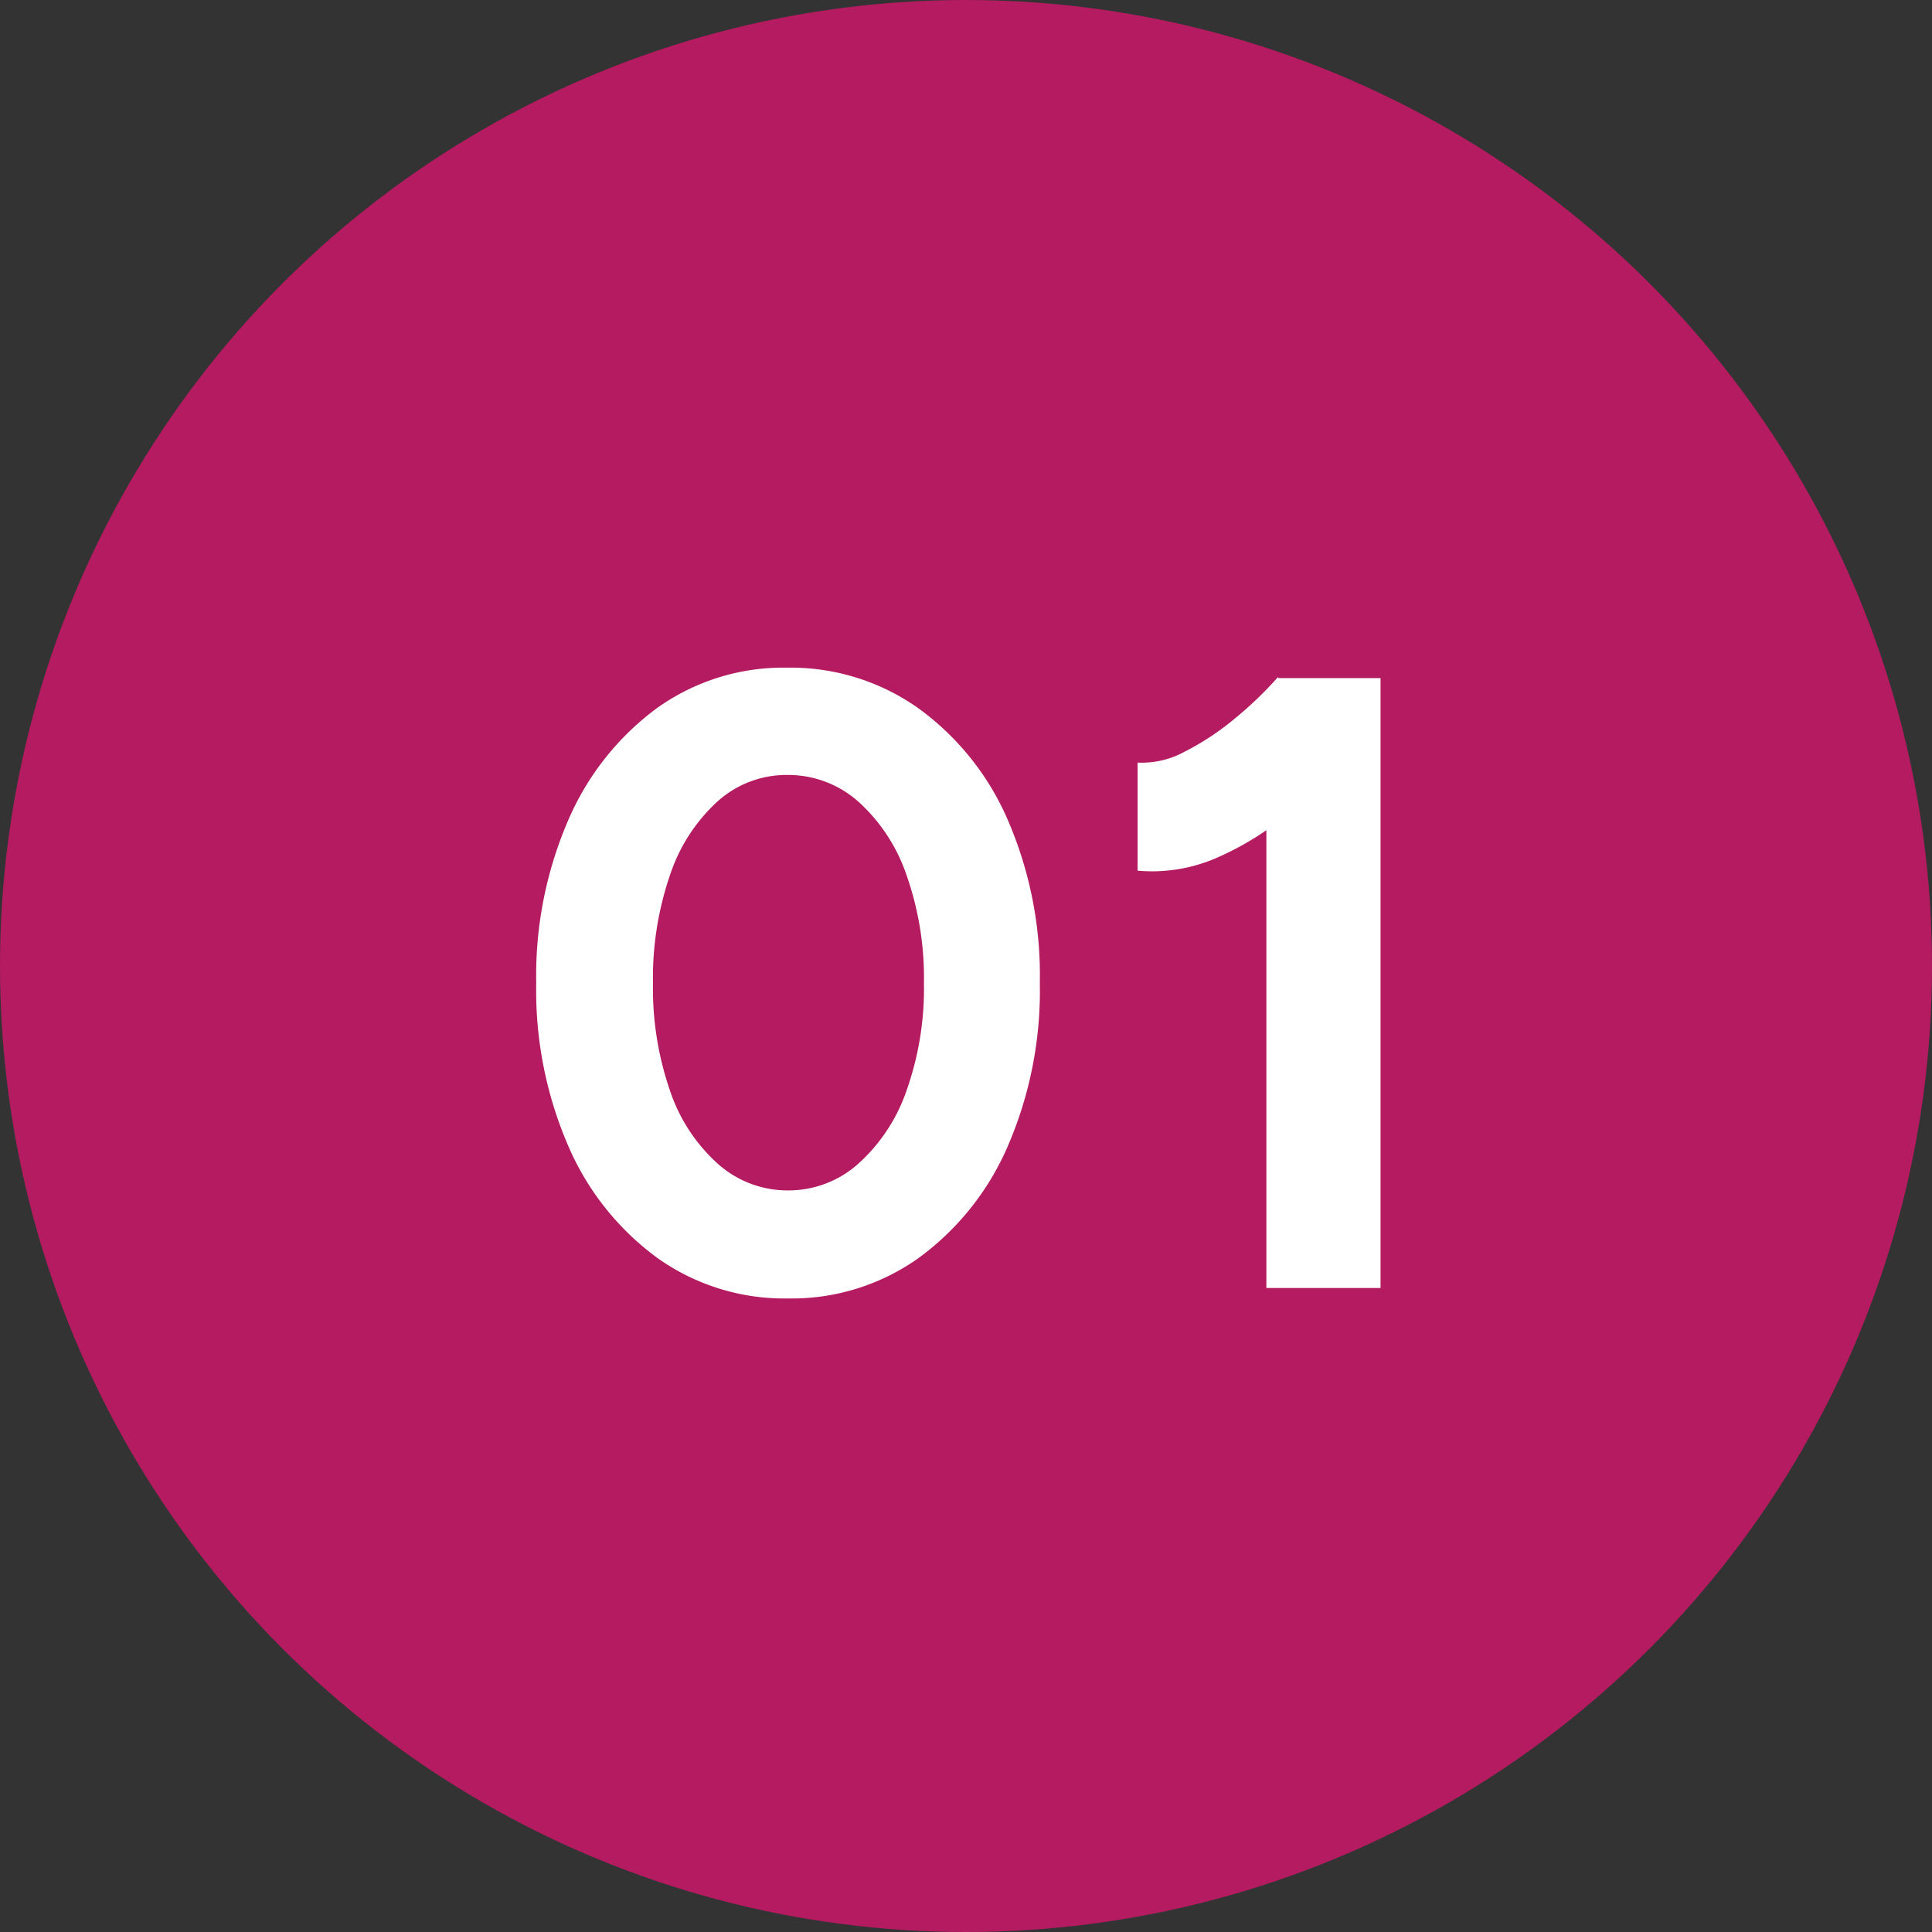 <svg xmlns="http://www.w3.org/2000/svg" width="51" height="51" viewBox="0 0 51 51">
  <rect x="0" y="0" width="51" height="51" fill="#333333" stroke="none"/>
  <g id="グループ_1663" data-name="グループ 1663" transform="translate(-426 -3943)">
    <circle id="楕円形_866" data-name="楕円形 866" cx="25.5" cy="25.5" r="25.5" transform="translate(426 3943)" fill="#b41b60"/>
    <path id="パス_6643925" data-name="パス 6643925" d="M-5.2.276A5.778,5.778,0,0,1-8.648-.794a7.167,7.167,0,0,1-2.346-2.944,10.333,10.333,0,0,1-.851-4.313,10.333,10.333,0,0,1,.851-4.312A7.206,7.206,0,0,1-8.66-15.306a5.726,5.726,0,0,1,3.439-1.069,5.829,5.829,0,0,1,3.461,1.069A7.13,7.13,0,0,1,.6-12.363,10.333,10.333,0,0,1,1.449-8.05,10.333,10.333,0,0,1,.6-3.737,7.167,7.167,0,0,1-1.748-.794,5.778,5.778,0,0,1-5.2.276Zm0-2.852a2.764,2.764,0,0,0,1.852-.7A4.613,4.613,0,0,0-2.07-5.21a8.085,8.085,0,0,0,.46-2.84A8.182,8.182,0,0,0-2.07-10.9a4.607,4.607,0,0,0-1.276-1.943,2.793,2.793,0,0,0-1.874-.7,2.721,2.721,0,0,0-1.84.7A4.573,4.573,0,0,0-8.314-10.9,8.373,8.373,0,0,0-8.763-8.05a8.273,8.273,0,0,0,.449,2.84A4.524,4.524,0,0,0-7.049-3.277,2.764,2.764,0,0,0-5.2-2.576ZM7.429,0V-14.421l.3-1.679h2.714V0Zm-3.4-11.017v-2.852a2.362,2.362,0,0,0,1.242-.288,7.033,7.033,0,0,0,1.323-.874,9.749,9.749,0,0,0,1.138-1.092l2,1.955A15.517,15.517,0,0,1,7.981-12.5a7.9,7.9,0,0,1-1.9,1.161A4.272,4.272,0,0,1,4.025-11.017Z" transform="translate(452 3977)" fill="#fff"/>
  </g>
</svg>
